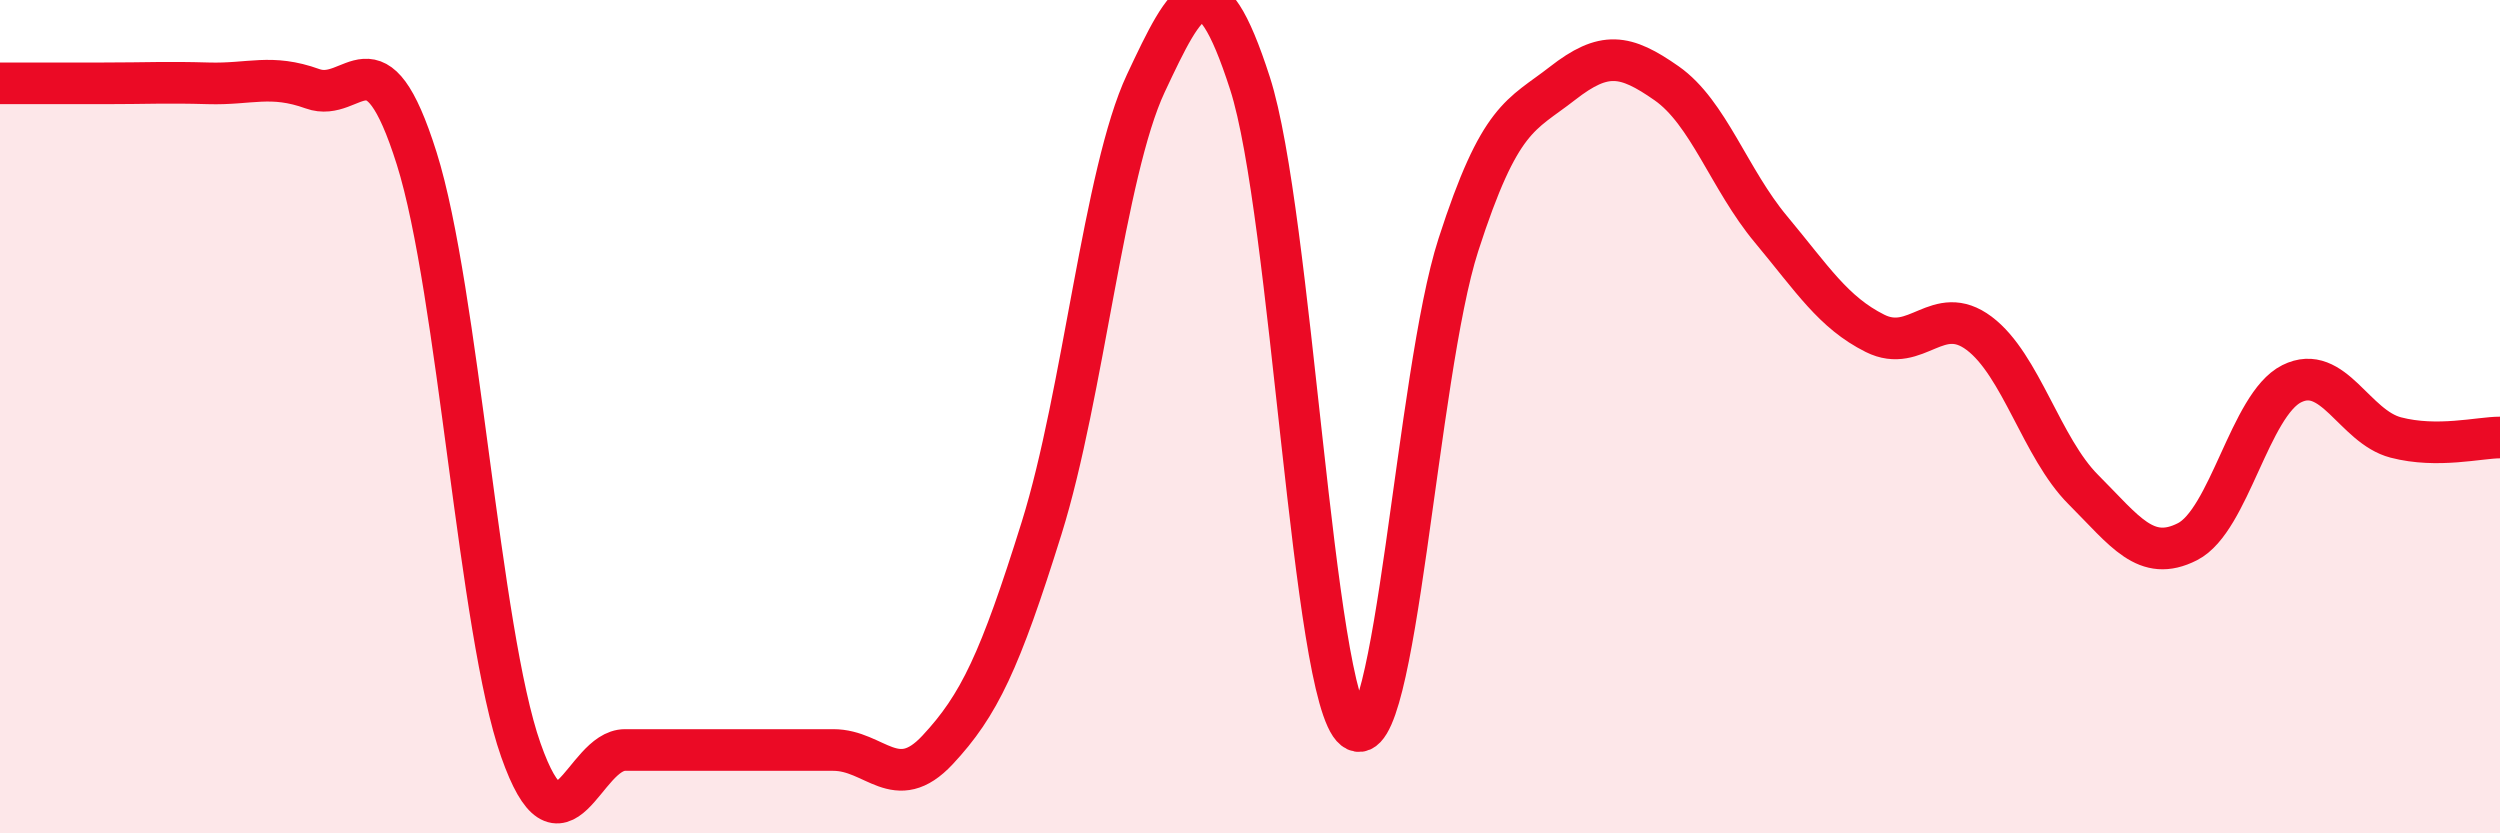 
    <svg width="60" height="20" viewBox="0 0 60 20" xmlns="http://www.w3.org/2000/svg">
      <path
        d="M 0,2 C 0.5,2 1.5,2 2.5,2 C 3.5,2 4,1.97 5,2 C 6,2.03 6.5,1.77 7.5,2.13 C 8.5,2.49 9,0.63 10,3.8 C 11,6.97 11.5,15.16 12.5,18 C 13.5,20.84 14,18 15,18 C 16,18 16.5,18 17.5,18 C 18.5,18 19,18 20,18 C 21,18 21.5,19.07 22.5,18 C 23.5,16.93 24,15.87 25,12.67 C 26,9.47 26.5,4.13 27.5,2 C 28.5,-0.13 29,-1.1 30,2 C 31,5.1 31.5,16.72 32.5,17.5 C 33.5,18.28 34,8.98 35,5.88 C 36,2.78 36.5,2.78 37.5,2 C 38.5,1.22 39,1.3 40,2 C 41,2.7 41.5,4.3 42.5,5.5 C 43.5,6.7 44,7.5 45,8 C 46,8.5 46.5,7.25 47.5,8 C 48.5,8.75 49,10.75 50,11.75 C 51,12.75 51.5,13.51 52.5,13 C 53.5,12.49 54,9.71 55,9.21 C 56,8.71 56.5,10.24 57.5,10.5 C 58.5,10.76 59.5,10.5 60,10.5L60 20L0 20Z"
        fill="#EB0A25"
        opacity="0.1"
        stroke-linecap="round"
        stroke-linejoin="round"
      />
      <path
        d="M 0,2 C 0.5,2 1.5,2 2.5,2 C 3.5,2 4,1.97 5,2 C 6,2.03 6.5,1.77 7.5,2.13 C 8.5,2.49 9,0.63 10,3.8 C 11,6.97 11.5,15.16 12.5,18 C 13.5,20.84 14,18 15,18 C 16,18 16.5,18 17.5,18 C 18.5,18 19,18 20,18 C 21,18 21.5,19.07 22.5,18 C 23.5,16.93 24,15.87 25,12.67 C 26,9.47 26.5,4.13 27.5,2 C 28.5,-0.13 29,-1.1 30,2 C 31,5.1 31.5,16.72 32.5,17.5 C 33.5,18.28 34,8.98 35,5.88 C 36,2.78 36.5,2.78 37.5,2 C 38.5,1.22 39,1.3 40,2 C 41,2.7 41.5,4.3 42.5,5.5 C 43.5,6.7 44,7.5 45,8 C 46,8.5 46.5,7.25 47.5,8 C 48.5,8.75 49,10.75 50,11.75 C 51,12.75 51.5,13.51 52.5,13 C 53.5,12.49 54,9.71 55,9.21 C 56,8.71 56.5,10.24 57.5,10.5 C 58.5,10.76 59.5,10.5 60,10.5"
        stroke="#EB0A25"
        stroke-width="1"
        fill="none"
        stroke-linecap="round"
        stroke-linejoin="round"
      />
    </svg>
  